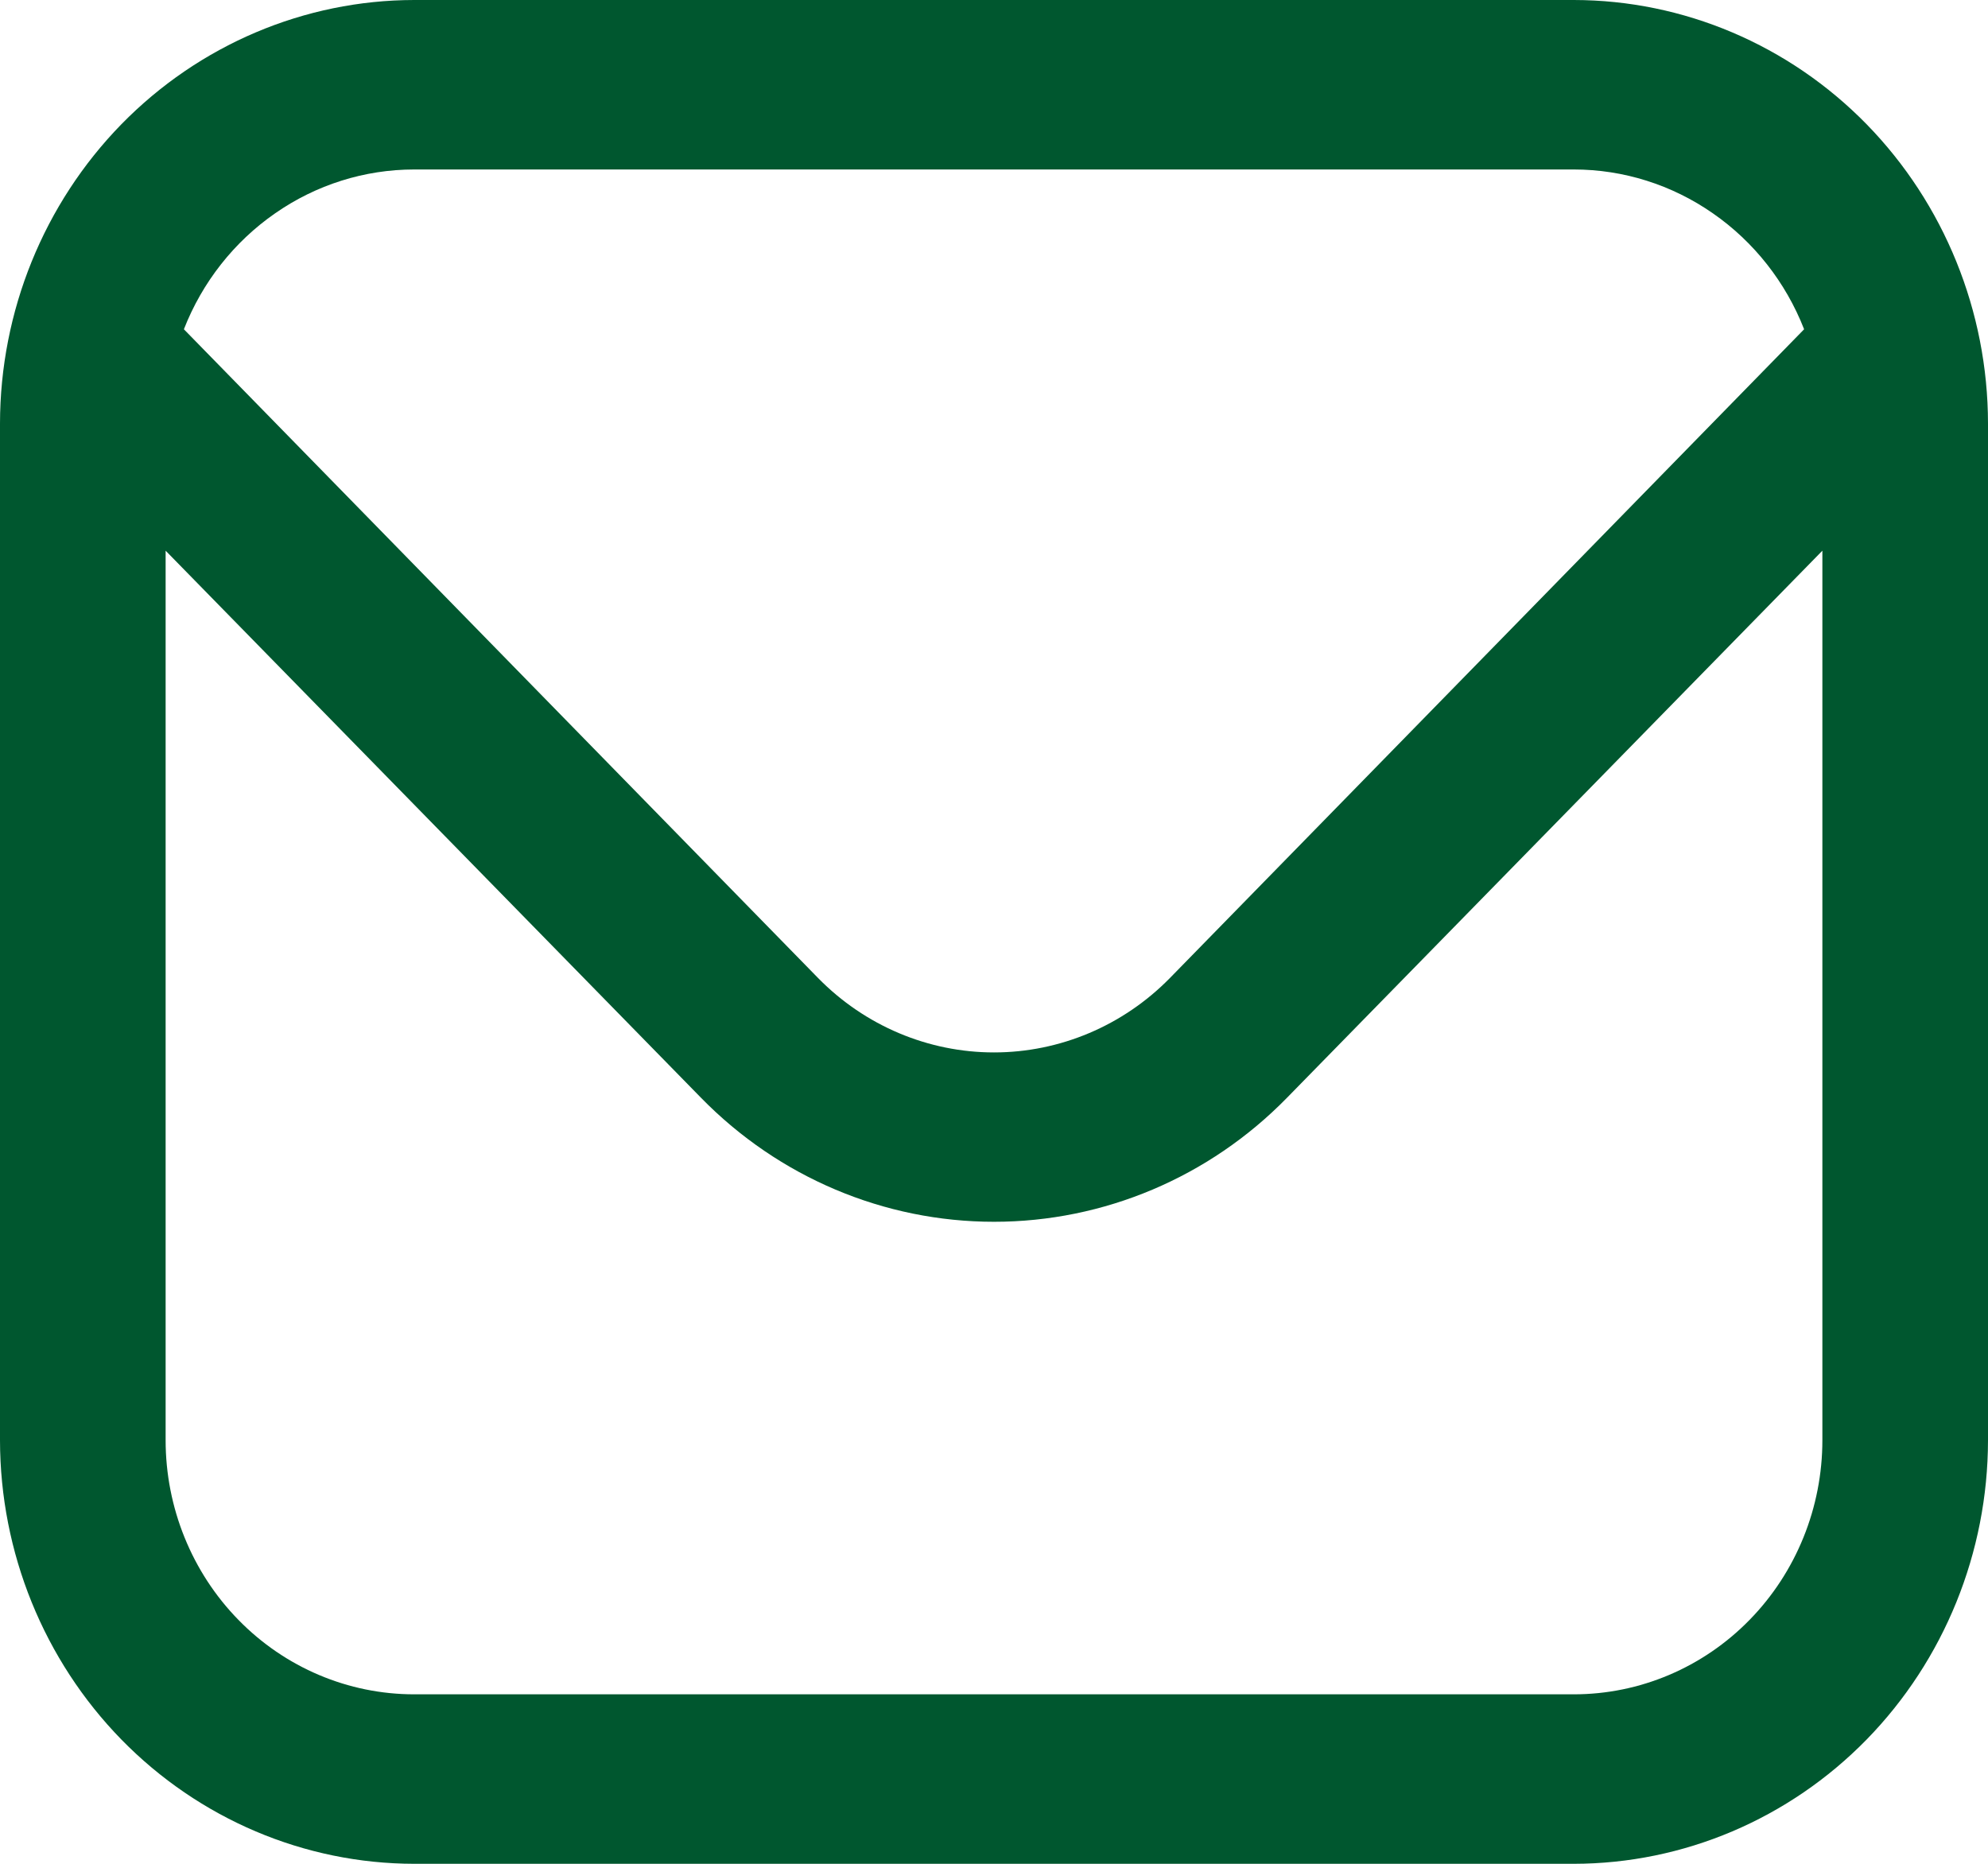 <svg width="16" height="15" viewBox="0 0 16 15" fill="none" xmlns="http://www.w3.org/2000/svg">
<path d="M12.667 0H3.333C2.45 0.001 1.602 0.361 0.977 1C0.353 1.639 0.001 2.505 0 3.409L0 11.591C0.001 12.495 0.353 13.361 0.977 14C1.602 14.639 2.45 14.999 3.333 15H12.667C13.55 14.999 14.398 14.639 15.023 14C15.647 13.361 15.999 12.495 16 11.591V3.409C15.999 2.505 15.647 1.639 15.023 1C14.398 0.361 13.55 0.001 12.667 0ZM3.333 1.364H12.667C13.066 1.364 13.456 1.487 13.786 1.717C14.116 1.946 14.372 2.271 14.52 2.65L9.415 7.872C9.039 8.255 8.53 8.47 8 8.47C7.47 8.47 6.961 8.255 6.585 7.872L1.48 2.65C1.628 2.271 1.884 1.946 2.214 1.717C2.544 1.487 2.934 1.364 3.333 1.364ZM12.667 13.636H3.333C2.803 13.636 2.294 13.421 1.919 13.037C1.544 12.654 1.333 12.133 1.333 11.591V4.432L5.643 8.836C6.268 9.475 7.116 9.833 8 9.833C8.884 9.833 9.732 9.475 10.357 8.836L14.667 4.432V11.591C14.667 12.133 14.456 12.654 14.081 13.037C13.706 13.421 13.197 13.636 12.667 13.636Z" fill="#00572F"/>
</svg>
